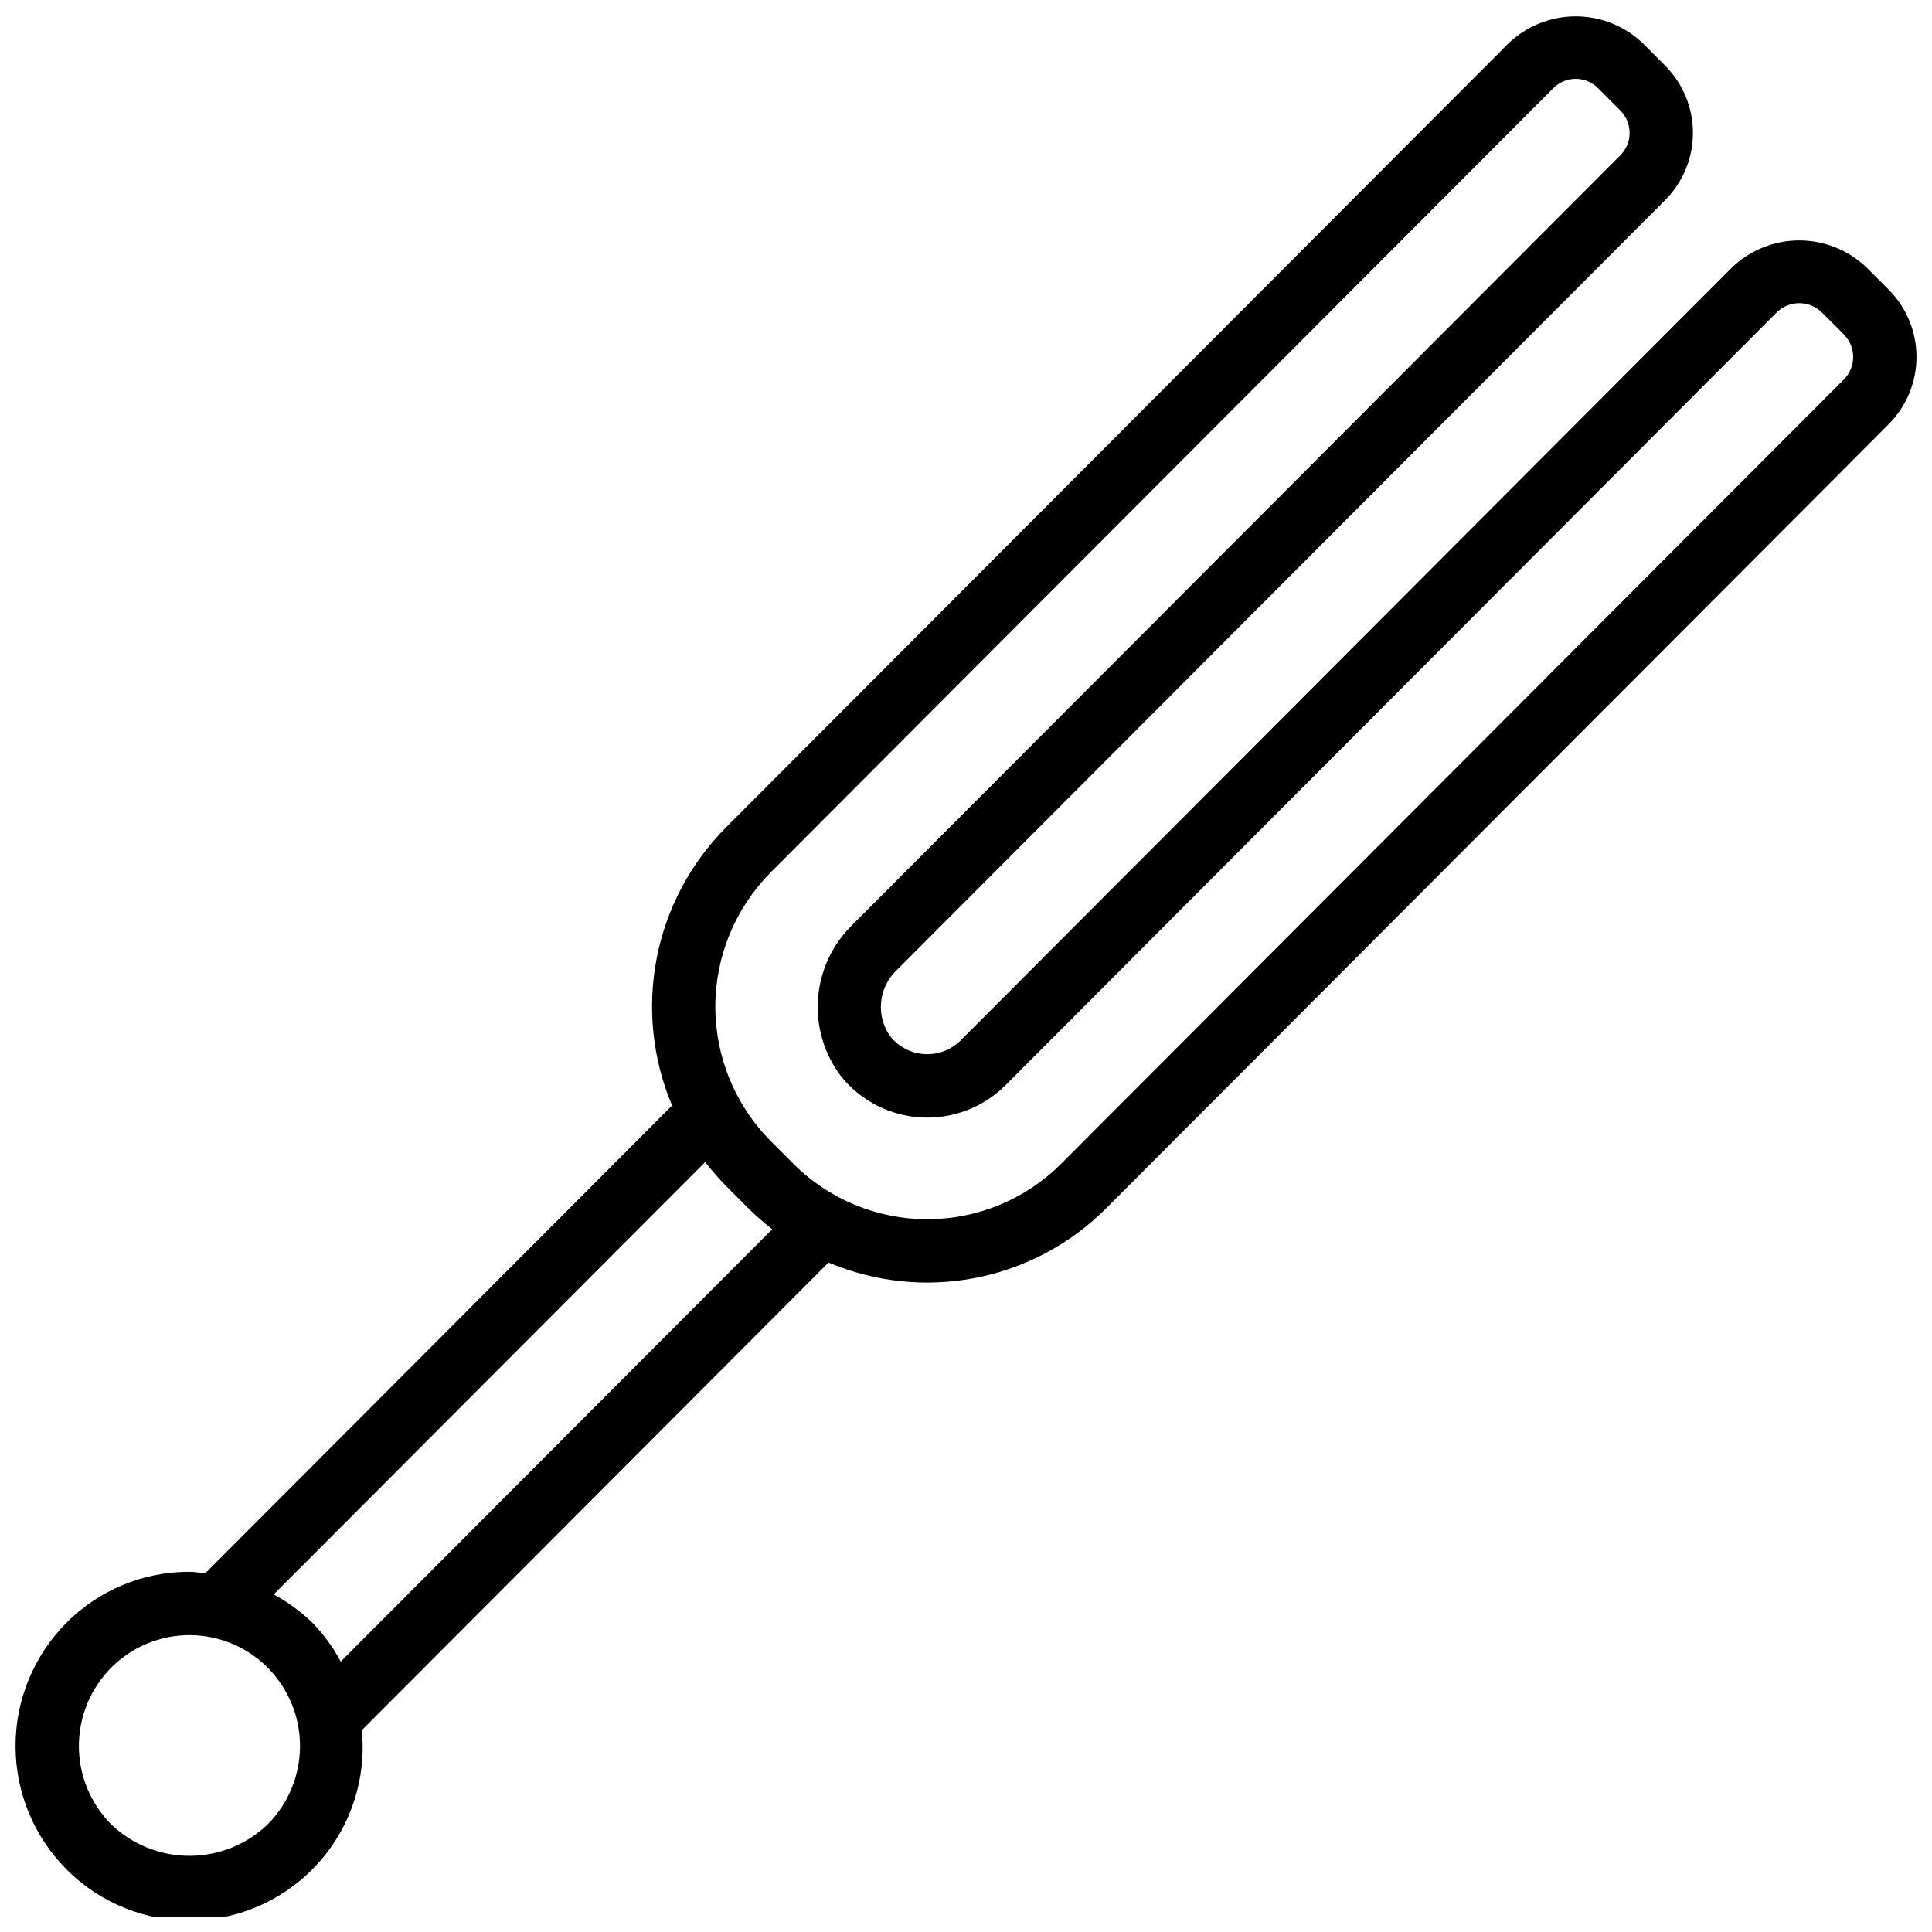 <?xml version="1.0" encoding="UTF-8"?>
<!-- Uploaded to: SVG Repo, www.svgrepo.com, Generator: SVG Repo Mixer Tools -->
<svg width="800px" height="800px" version="1.1" viewBox="144 144 512 512" xmlns="http://www.w3.org/2000/svg">
 <defs>
  <clipPath id="a">
   <path d="m148.09 148.09h503.81v503.81h-503.81z"/>
  </clipPath>
 </defs>
 <g clip-path="url(#a)">
  <path d="m194.2 560.54c-12.242-0.031-23.984 4.84-32.609 13.531-8.629 8.672-13.473 20.414-13.473 32.648 0 12.238 4.844 23.977 13.473 32.652 8.957 9.039 21.266 13.953 33.984 13.574 12.719-0.383 24.711-6.027 33.109-15.586 8.402-9.559 12.457-22.176 11.195-34.84l123.69-123.94c12.301 5.211 25.879 6.629 38.988 4.07 13.113-2.562 25.16-8.984 34.598-18.438l207.39-207.81v-0.004c4.707-4.731 7.348-11.133 7.348-17.805s-2.641-13.074-7.348-17.809l-5.93-5.938v0.004c-4.789-4.582-11.164-7.137-17.793-7.137-6.629 0-13 2.555-17.793 7.137l-204.42 204.84c-2.516 2.519-5.984 3.852-9.539 3.664-3.555-0.188-6.863-1.879-9.098-4.652-3.961-5.496-3.207-13.078 1.754-17.691l203.57-203.99c4.707-4.731 7.352-11.133 7.352-17.805 0-6.676-2.644-13.078-7.352-17.809l-5.926-5.938h0.004c-4.793-4.582-11.168-7.137-17.797-7.137-6.629 0-13.004 2.555-17.797 7.137l-207.39 207.81c-9.426 9.48-15.816 21.551-18.359 34.672-2.543 13.121-1.121 26.703 4.078 39.016l-123.72 123.98c-1.402-0.129-2.766-0.41-4.188-0.41zm154.08-185.39 207.39-207.81c1.562-1.57 3.691-2.453 5.906-2.453 2.219 0 4.344 0.887 5.906 2.457l5.926 5.938h-0.004c3.273 3.285 3.273 8.594 0 11.879l-203.57 203.99c-5.305 5.191-8.523 12.141-9.055 19.543-0.531 7.398 1.668 14.738 6.18 20.629 5.238 6.457 12.969 10.383 21.27 10.812 8.301 0.426 16.395-2.691 22.27-8.574l204.42-204.84c3.301-3.164 8.512-3.164 11.812 0l5.926 5.934h-0.004c3.273 3.289 3.273 8.605 0 11.895v-0.004l-207.39 207.81c-9.41 9.445-22.199 14.75-35.531 14.75-13.336 0-26.121-5.305-35.531-14.75l-5.926-5.938c-9.418-9.465-14.707-22.273-14.707-35.629 0-13.352 5.289-26.164 14.707-35.629zm-17.387 76.797c1.699 2.223 3.535 4.336 5.496 6.328l5.926 5.938v-0.004c1.996 1.977 4.113 3.824 6.34 5.535l-114.36 114.59c-2-3.754-4.519-7.211-7.484-10.27-3.059-2.973-6.516-5.504-10.273-7.527zm-115.97 175.55c-5.574 5.34-12.996 8.32-20.719 8.32-7.719 0-15.141-2.981-20.719-8.32-5.492-5.523-8.578-12.996-8.578-20.785s3.086-15.262 8.578-20.785c5.488-5.508 12.945-8.602 20.719-8.602 7.777 0 15.23 3.094 20.719 8.602 5.496 5.523 8.582 12.996 8.582 20.785s-3.086 15.262-8.582 20.785z"/>
 </g>
</svg>